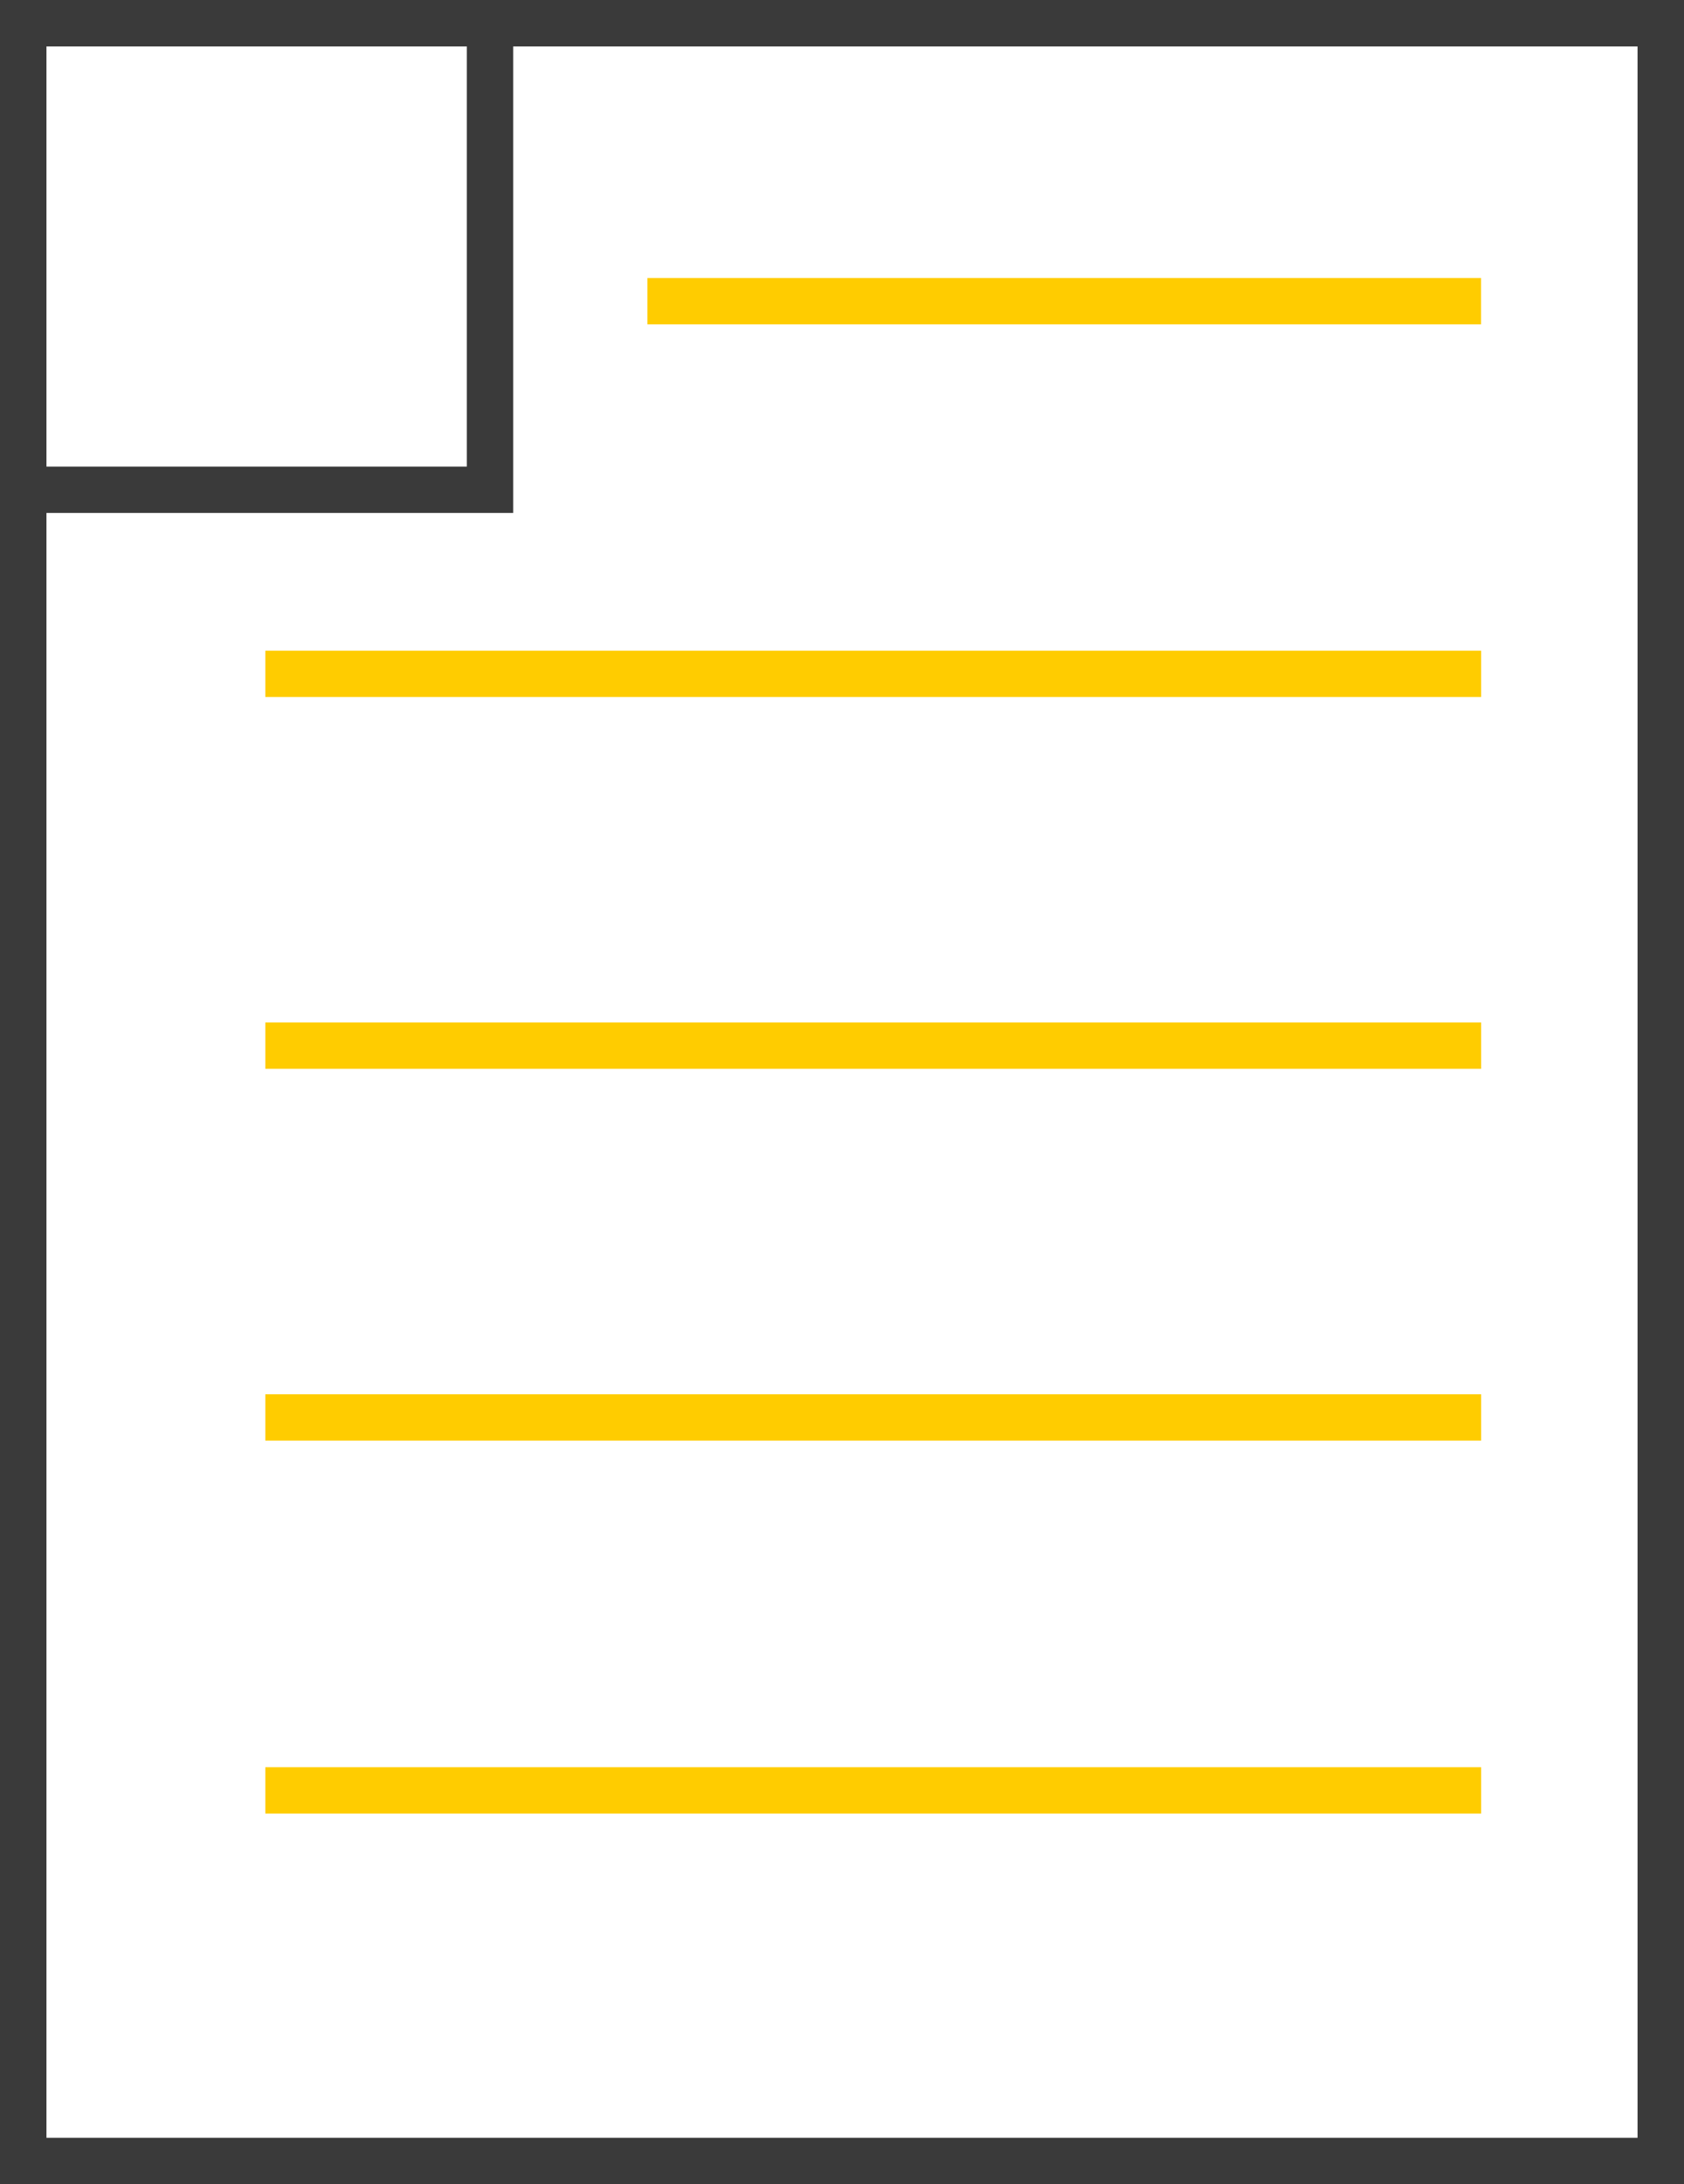 <svg id="noun_Paper_2062922" xmlns="http://www.w3.org/2000/svg" width="64.745" height="83.945" viewBox="0 0 64.745 83.945">
  <path id="Path_415" data-name="Path 415" d="M78.625,92.445H13.88V8.5H78.625Zm-1.786-1.786H15.666V10.286H76.839Z" transform="translate(-13.88 -8.5)" fill="#3a3a3a" fill-rule="evenodd"/>
  <path id="Path_416" data-name="Path 416" d="M28.64,16.281h-.89V14.5H59.8v1.781H28.64Z" transform="translate(-2.858 -3.816)" fill="#fc0"/>
  <path id="Path_417" data-name="Path 417" d="M20.39,24.281H19.5V22.5H66.244v1.781H20.39Z" transform="translate(-9.299 2.507)" fill="#fc0"/>
  <path id="Path_418" data-name="Path 418" d="M20.39,32.281H19.5V30.5H66.244v1.781H20.39Z" transform="translate(-9.299 8.796)" fill="#fc0"/>
  <path id="Path_419" data-name="Path 419" d="M20.39,40.281H19.5V38.5H66.244v1.781H20.39Z" transform="translate(-9.299 15.085)" fill="#fc0"/>
  <path id="Path_420" data-name="Path 420" d="M20.39,48.281H19.5V46.5H66.244v1.781H20.39Z" transform="translate(-9.299 21.418)" fill="#fc0"/>
  <g id="Group_78" data-name="Group 78" transform="translate(0.142 0.125)">
    <path id="Path_421" data-name="Path 421" d="M31.767,9.46V8.57h1.781V28.158H13.96V26.377H31.767Z" transform="translate(-13.96 -8.57)" fill="#3a3a3a"/>
  </g>
</svg>
